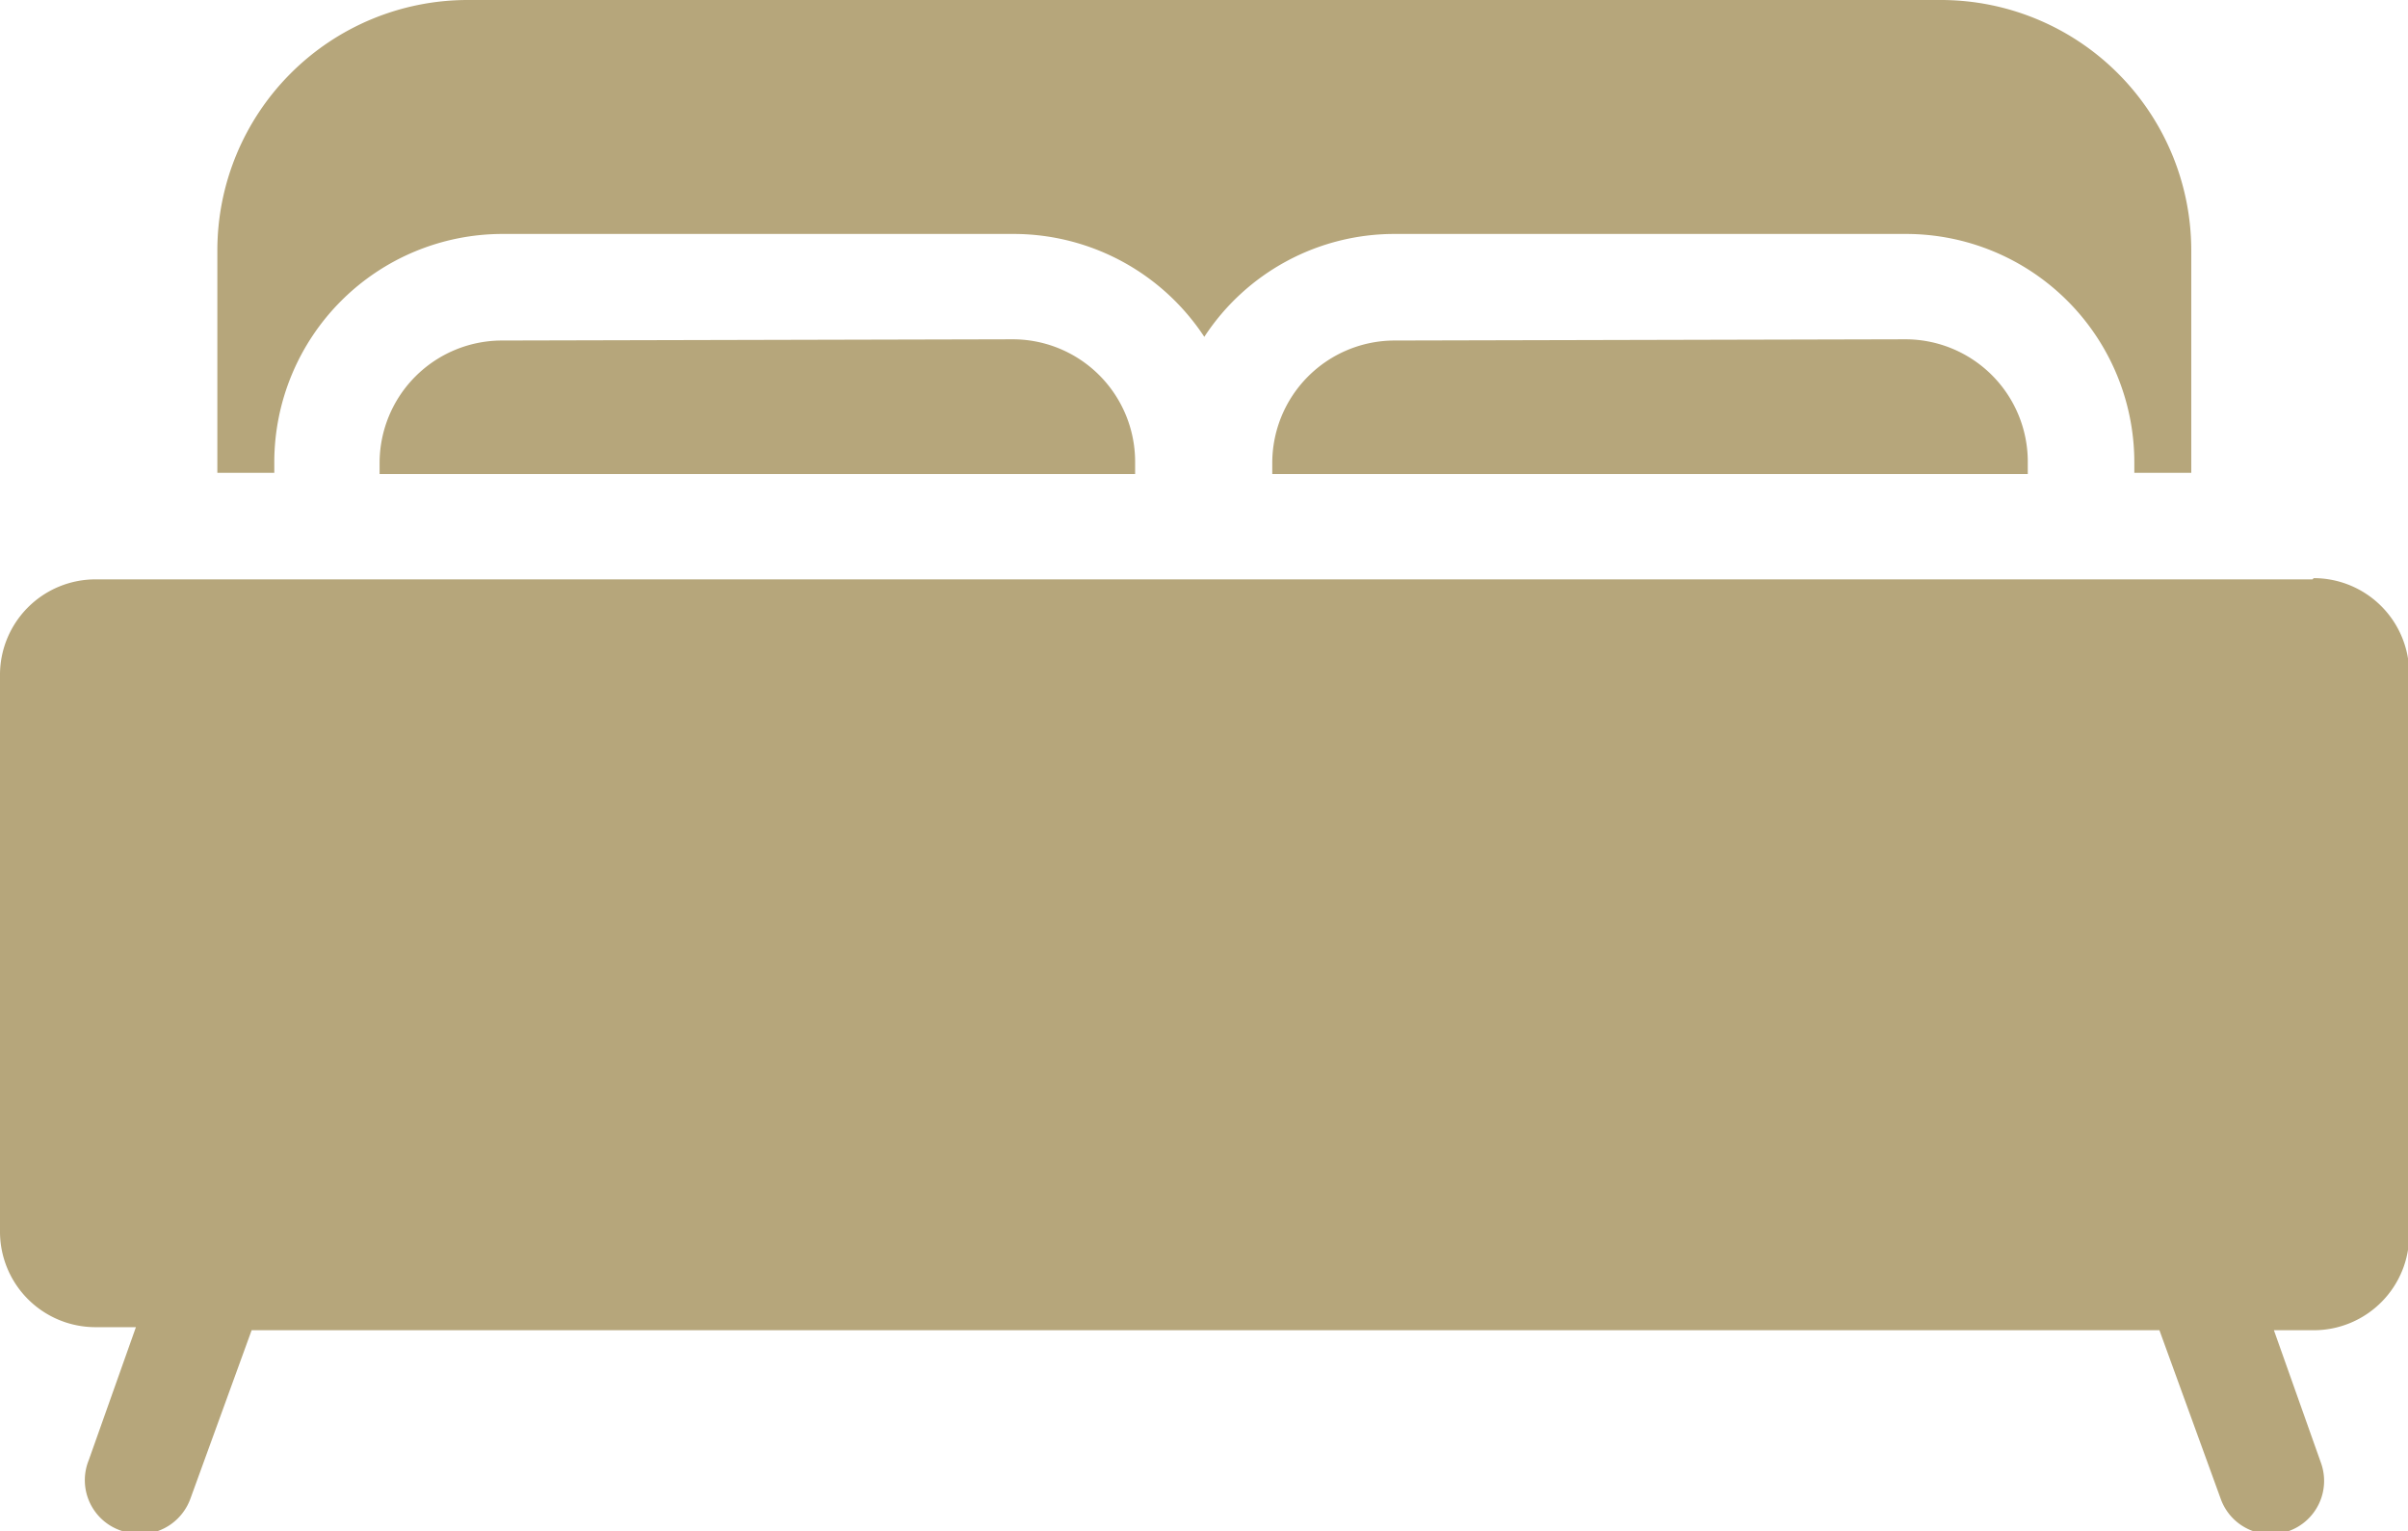 <svg viewBox="0 0 39.33 25" xmlns="http://www.w3.org/2000/svg"><g fill="#b6a67b"><path d="m4.48 7.54a3.73 3.73 0 0 1 3.72-3.72h8.36a3.73 3.73 0 0 1 3.11 1.68 3.71 3.71 0 0 1 3.11-1.68h8.35a3.73 3.73 0 0 1 3.73 3.72v.18h.93v-3.63a4.09 4.09 0 0 0 -4.09-4.09h-24.07a4.09 4.09 0 0 0 -4.08 4.09v3.63h.93z"/><path d="m37.77 9.46h-36.21a1.56 1.56 0 0 0 -1.56 1.54v9.1a1.56 1.56 0 0 0 1.56 1.57h.66l-.77 2.17a.87.87 0 0 0 .55 1.16.93.93 0 0 0 .29.05.88.88 0 0 0 .82-.58l1-2.75h31.16l1 2.75a.87.87 0 0 0 .82.58 1 1 0 0 0 .29-.05.87.87 0 0 0 .53-1.11l-.77-2.17h.65a1.56 1.56 0 0 0 1.56-1.57v-9.15a1.56 1.56 0 0 0 -1.56-1.56z"/><path d="m22.78 5.56a2 2 0 0 0 -2 2v.18h12.34v-.2a2 2 0 0 0 -2-2z"/><path d="m8.2 5.56a2 2 0 0 0 -2 2v.18h12.34v-.2a2 2 0 0 0 -2-2z"/></g></svg>